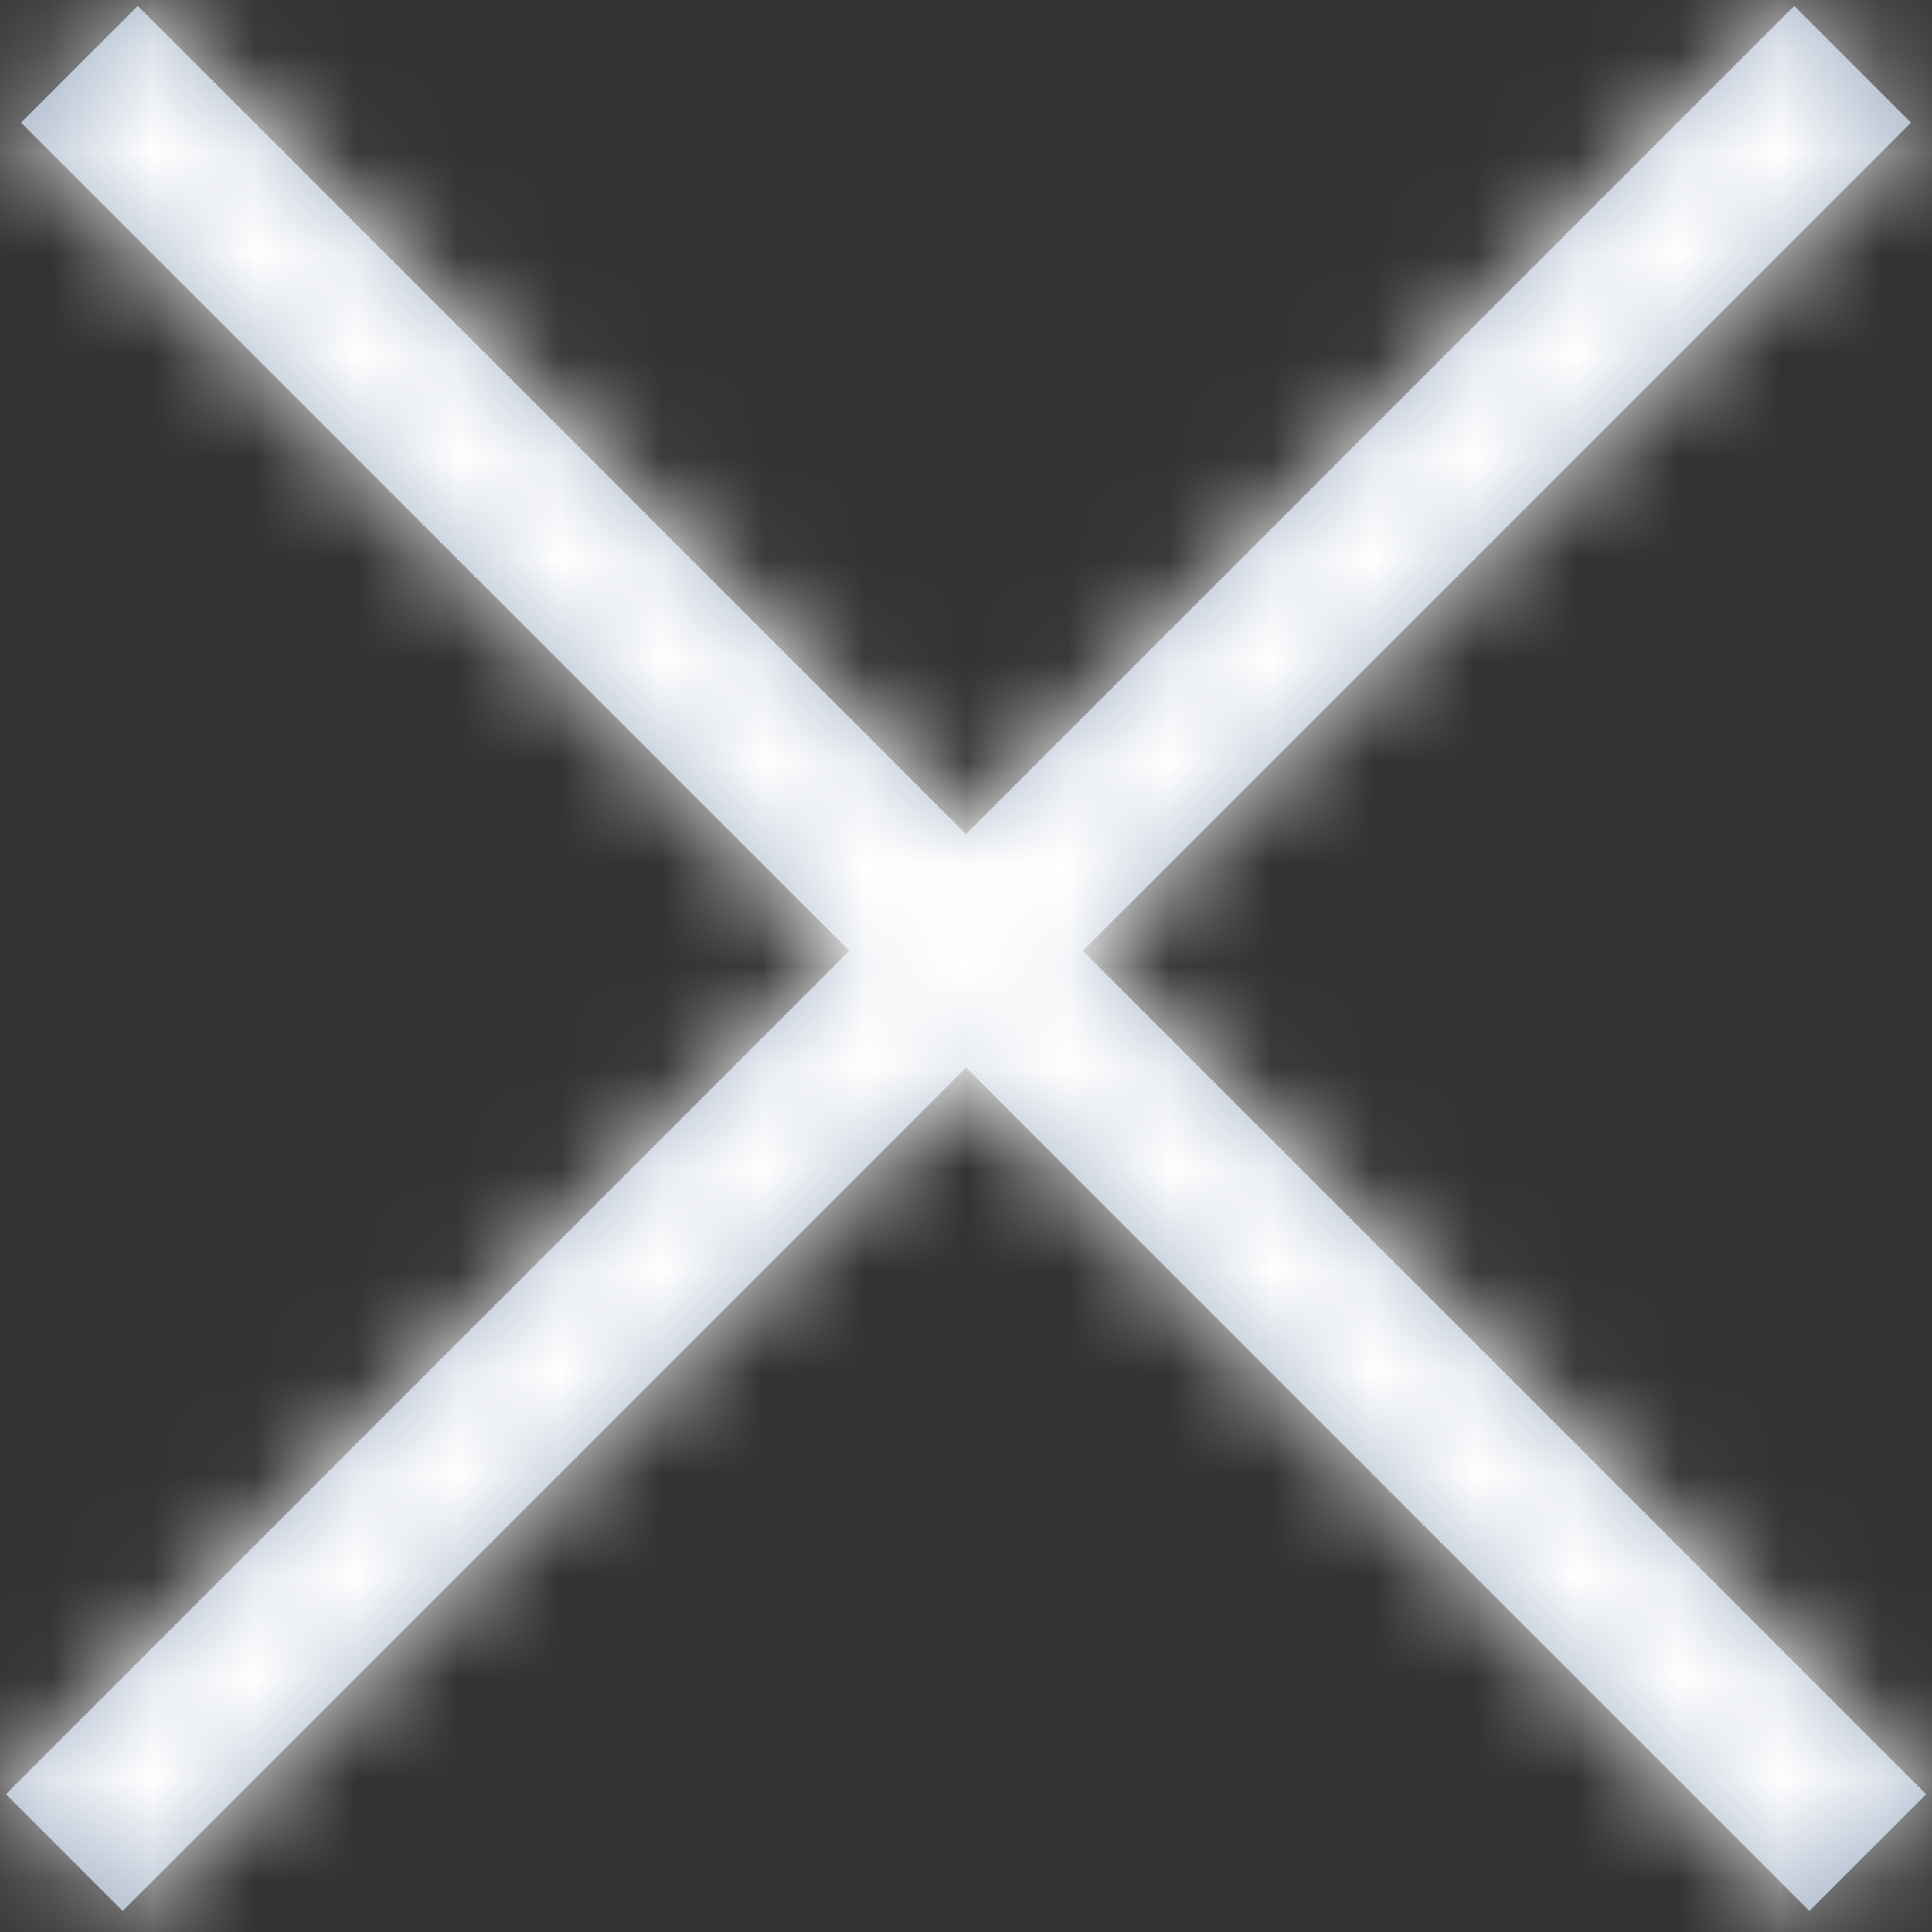 <?xml version="1.0" encoding="UTF-8"?>
<svg width="19px" height="19px" viewBox="0 0 19 19" version="1.1" xmlns="http://www.w3.org/2000/svg" xmlns:xlink="http://www.w3.org/1999/xlink">
    <rect x="0" y="0" width="19" height="19" fill="#333333" stroke="none"/>
    <!-- Generator: Sketch 54.1 (76490) - https://sketchapp.com -->
    <title>icon / close wh</title>
    <desc>Created with Sketch.</desc>
    <defs>
        <path d="M10.5,8.202 L18.645,0.057 L19.794,1.206 L11.649,9.351 L19.943,17.645 L18.794,18.794 L10.5,10.5 L2.206,18.794 L1.057,17.645 L9.351,9.351 L1.206,1.206 L2.355,0.057 L10.5,8.202 Z" id="path-1"></path>
    </defs>
    <g id="Mobile" stroke="none" stroke-width="1" fill="none" fill-rule="evenodd">
        <g id="Mobile-Event-Gallery" transform="translate(-341, -25)">
            <g id="icon-/-close-wh" transform="translate(340, 25)">
                <mask id="mask-2" fill="white">
                    <use xlink:href="#path-1"></use>
                </mask>
                <use id="Mask" fill="#A1B0C6" fill-rule="nonzero" xlink:href="#path-1"></use>
                <g id="Colors-/--white" mask="url(#mask-2)" fill="#FFFFFF">
                    <g transform="translate(-11.5, -9.5)" id="Rectangle">
                        <rect x="0" y="0" width="39" height="39"></rect>
                    </g>
                </g>
            </g>
        </g>
    </g>
</svg>